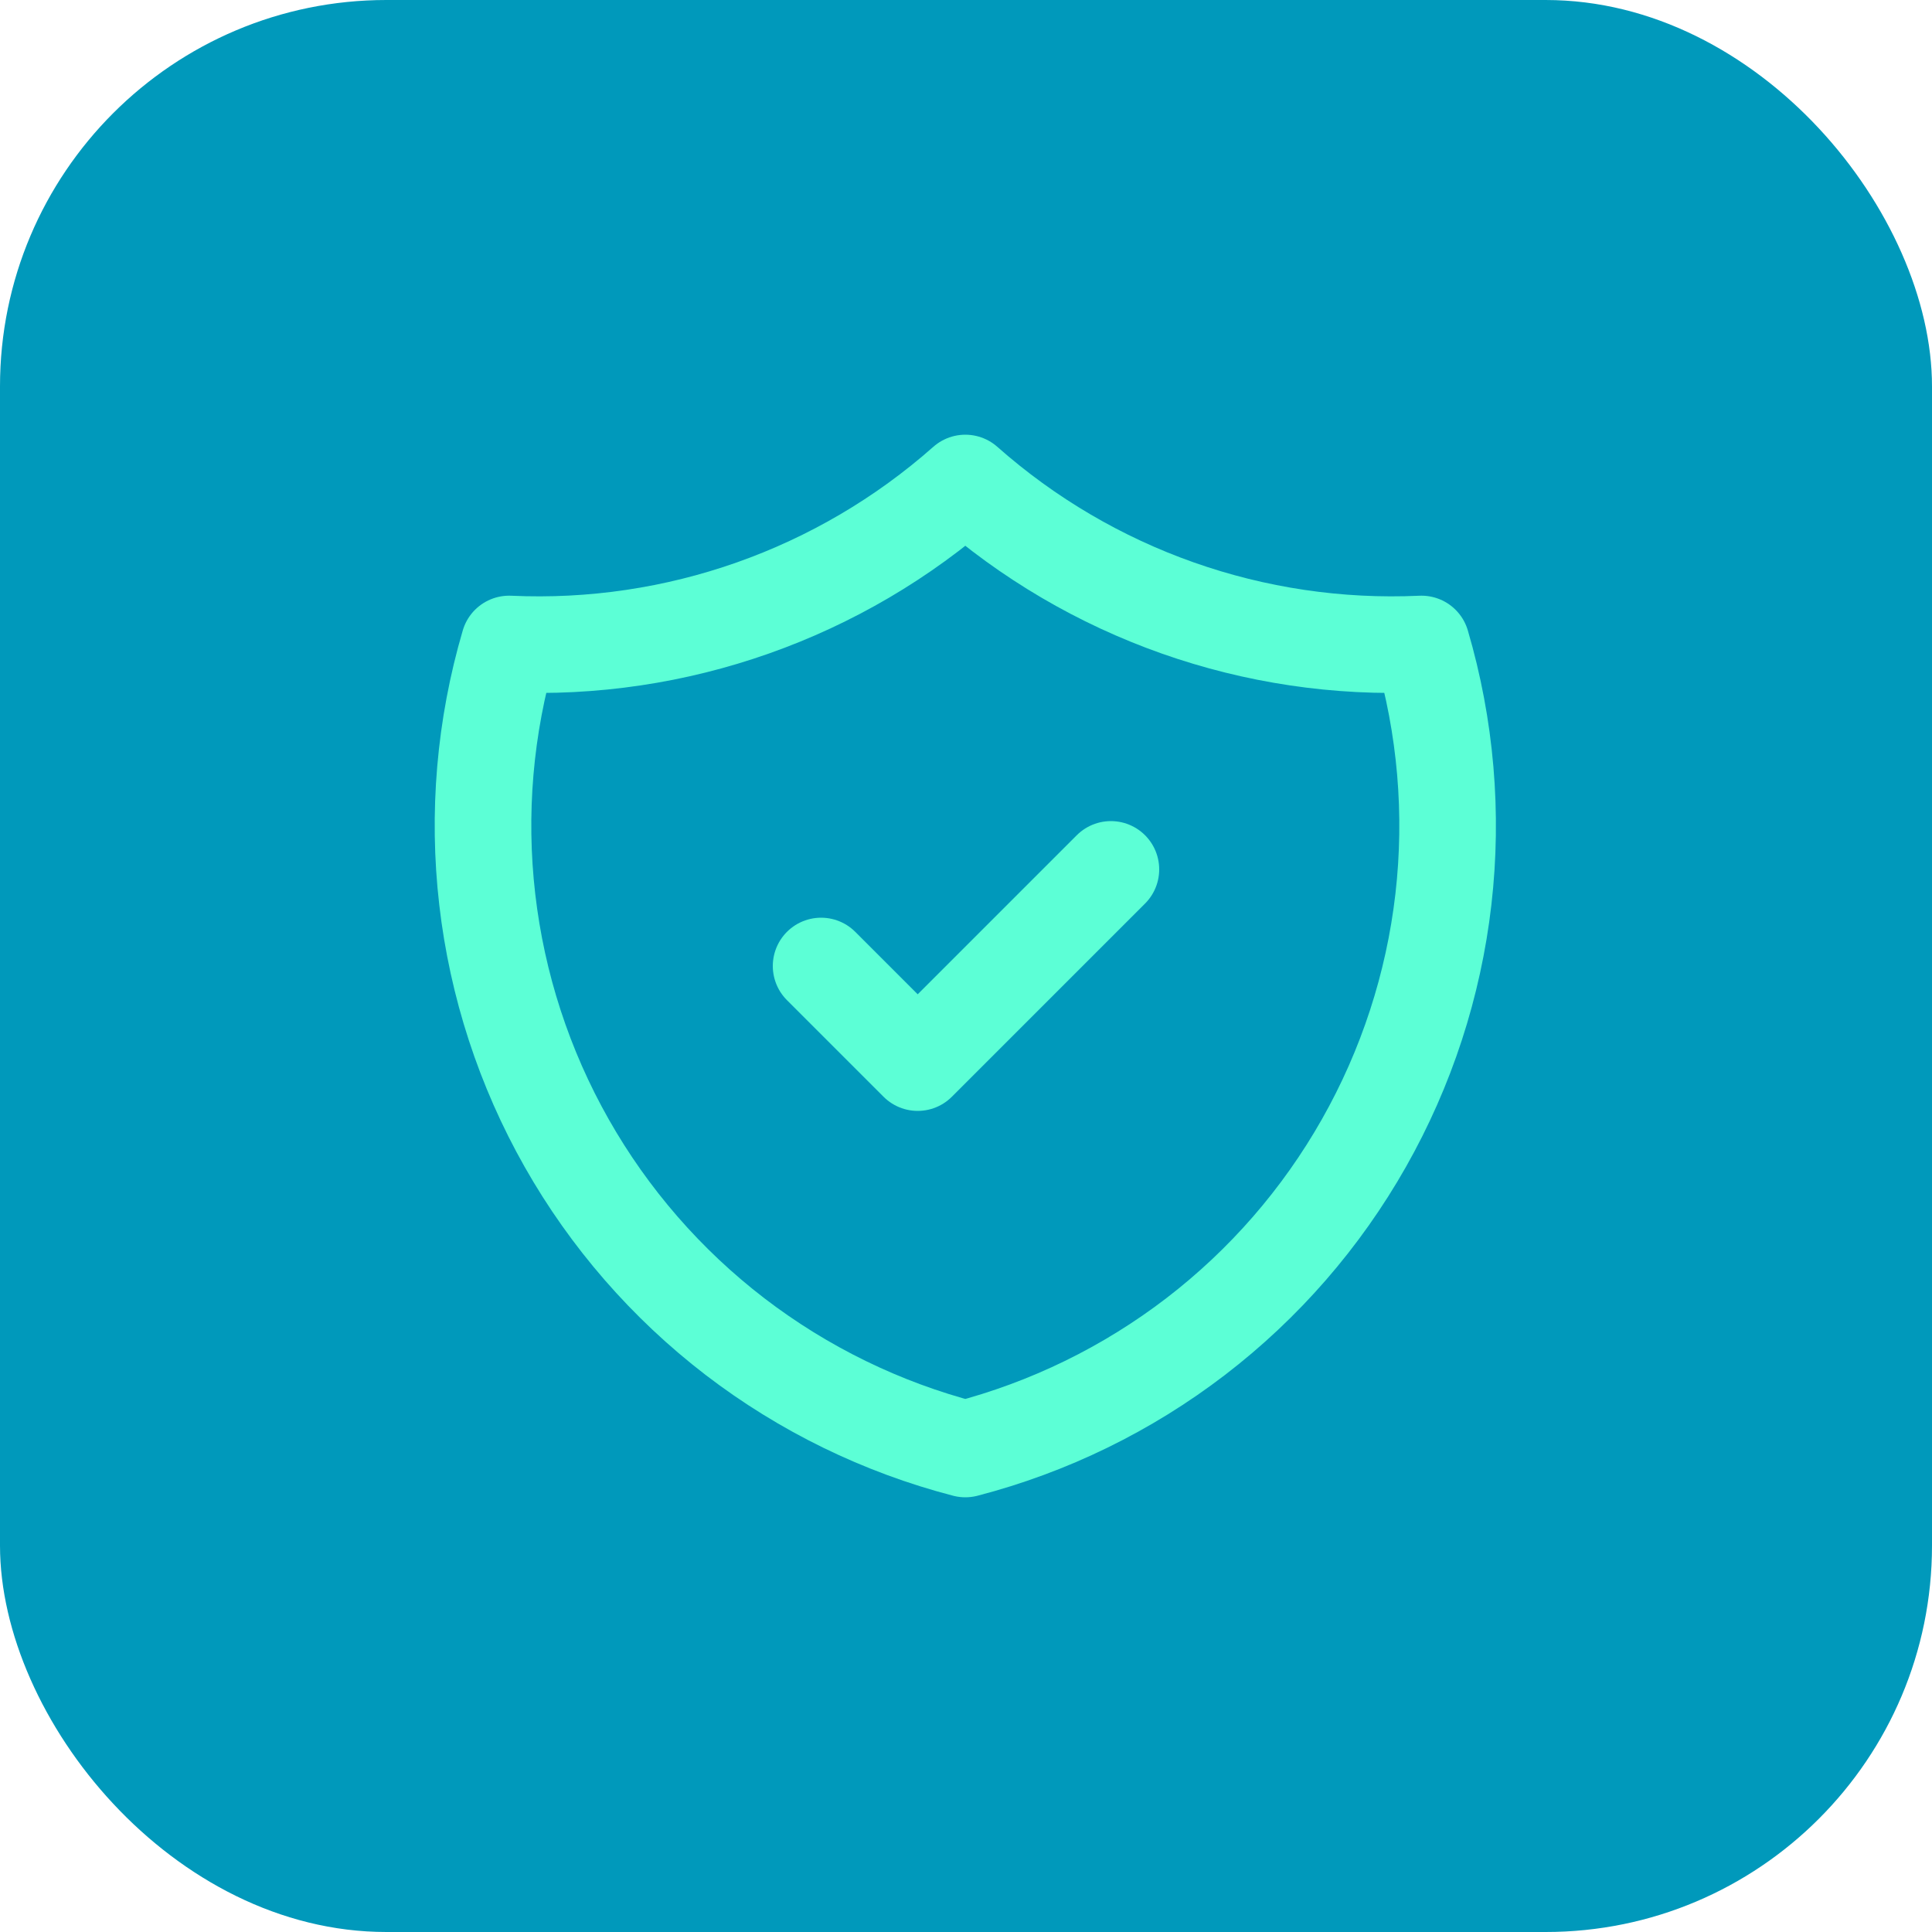 <svg xmlns="http://www.w3.org/2000/svg" width="40" height="40" viewBox="0 0 40 40" fill="none"><rect width="40" height="40" rx="8" fill="#0099BB"></rect><g clip-path="url(#clip0_2073_883)"><path d="M17 20L19 22L23 18" stroke="#5CFFD6" stroke-width="2" stroke-linecap="round" stroke-linejoin="round"></path><path d="M19.986 10C22.581 12.296 25.968 13.492 29.43 13.333C29.934 15.048 30.088 16.846 29.884 18.621C29.679 20.397 29.119 22.113 28.238 23.667C27.357 25.222 26.173 26.584 24.755 27.672C23.337 28.759 21.715 29.551 19.986 30C18.256 29.551 16.634 28.759 15.216 27.672C13.799 26.584 12.614 25.222 11.733 23.667C10.852 22.113 10.293 20.397 10.088 18.621C9.883 16.846 10.037 15.048 10.541 13.333C14.003 13.492 17.39 12.296 19.986 10Z" stroke="#5CFFD6" stroke-width="2" stroke-linecap="round" stroke-linejoin="round"></path></g><defs><clipPath id="clip0_2073_883"><rect width="32" height="32" fill="white" transform="translate(4 4)"></rect></clipPath></defs></svg>